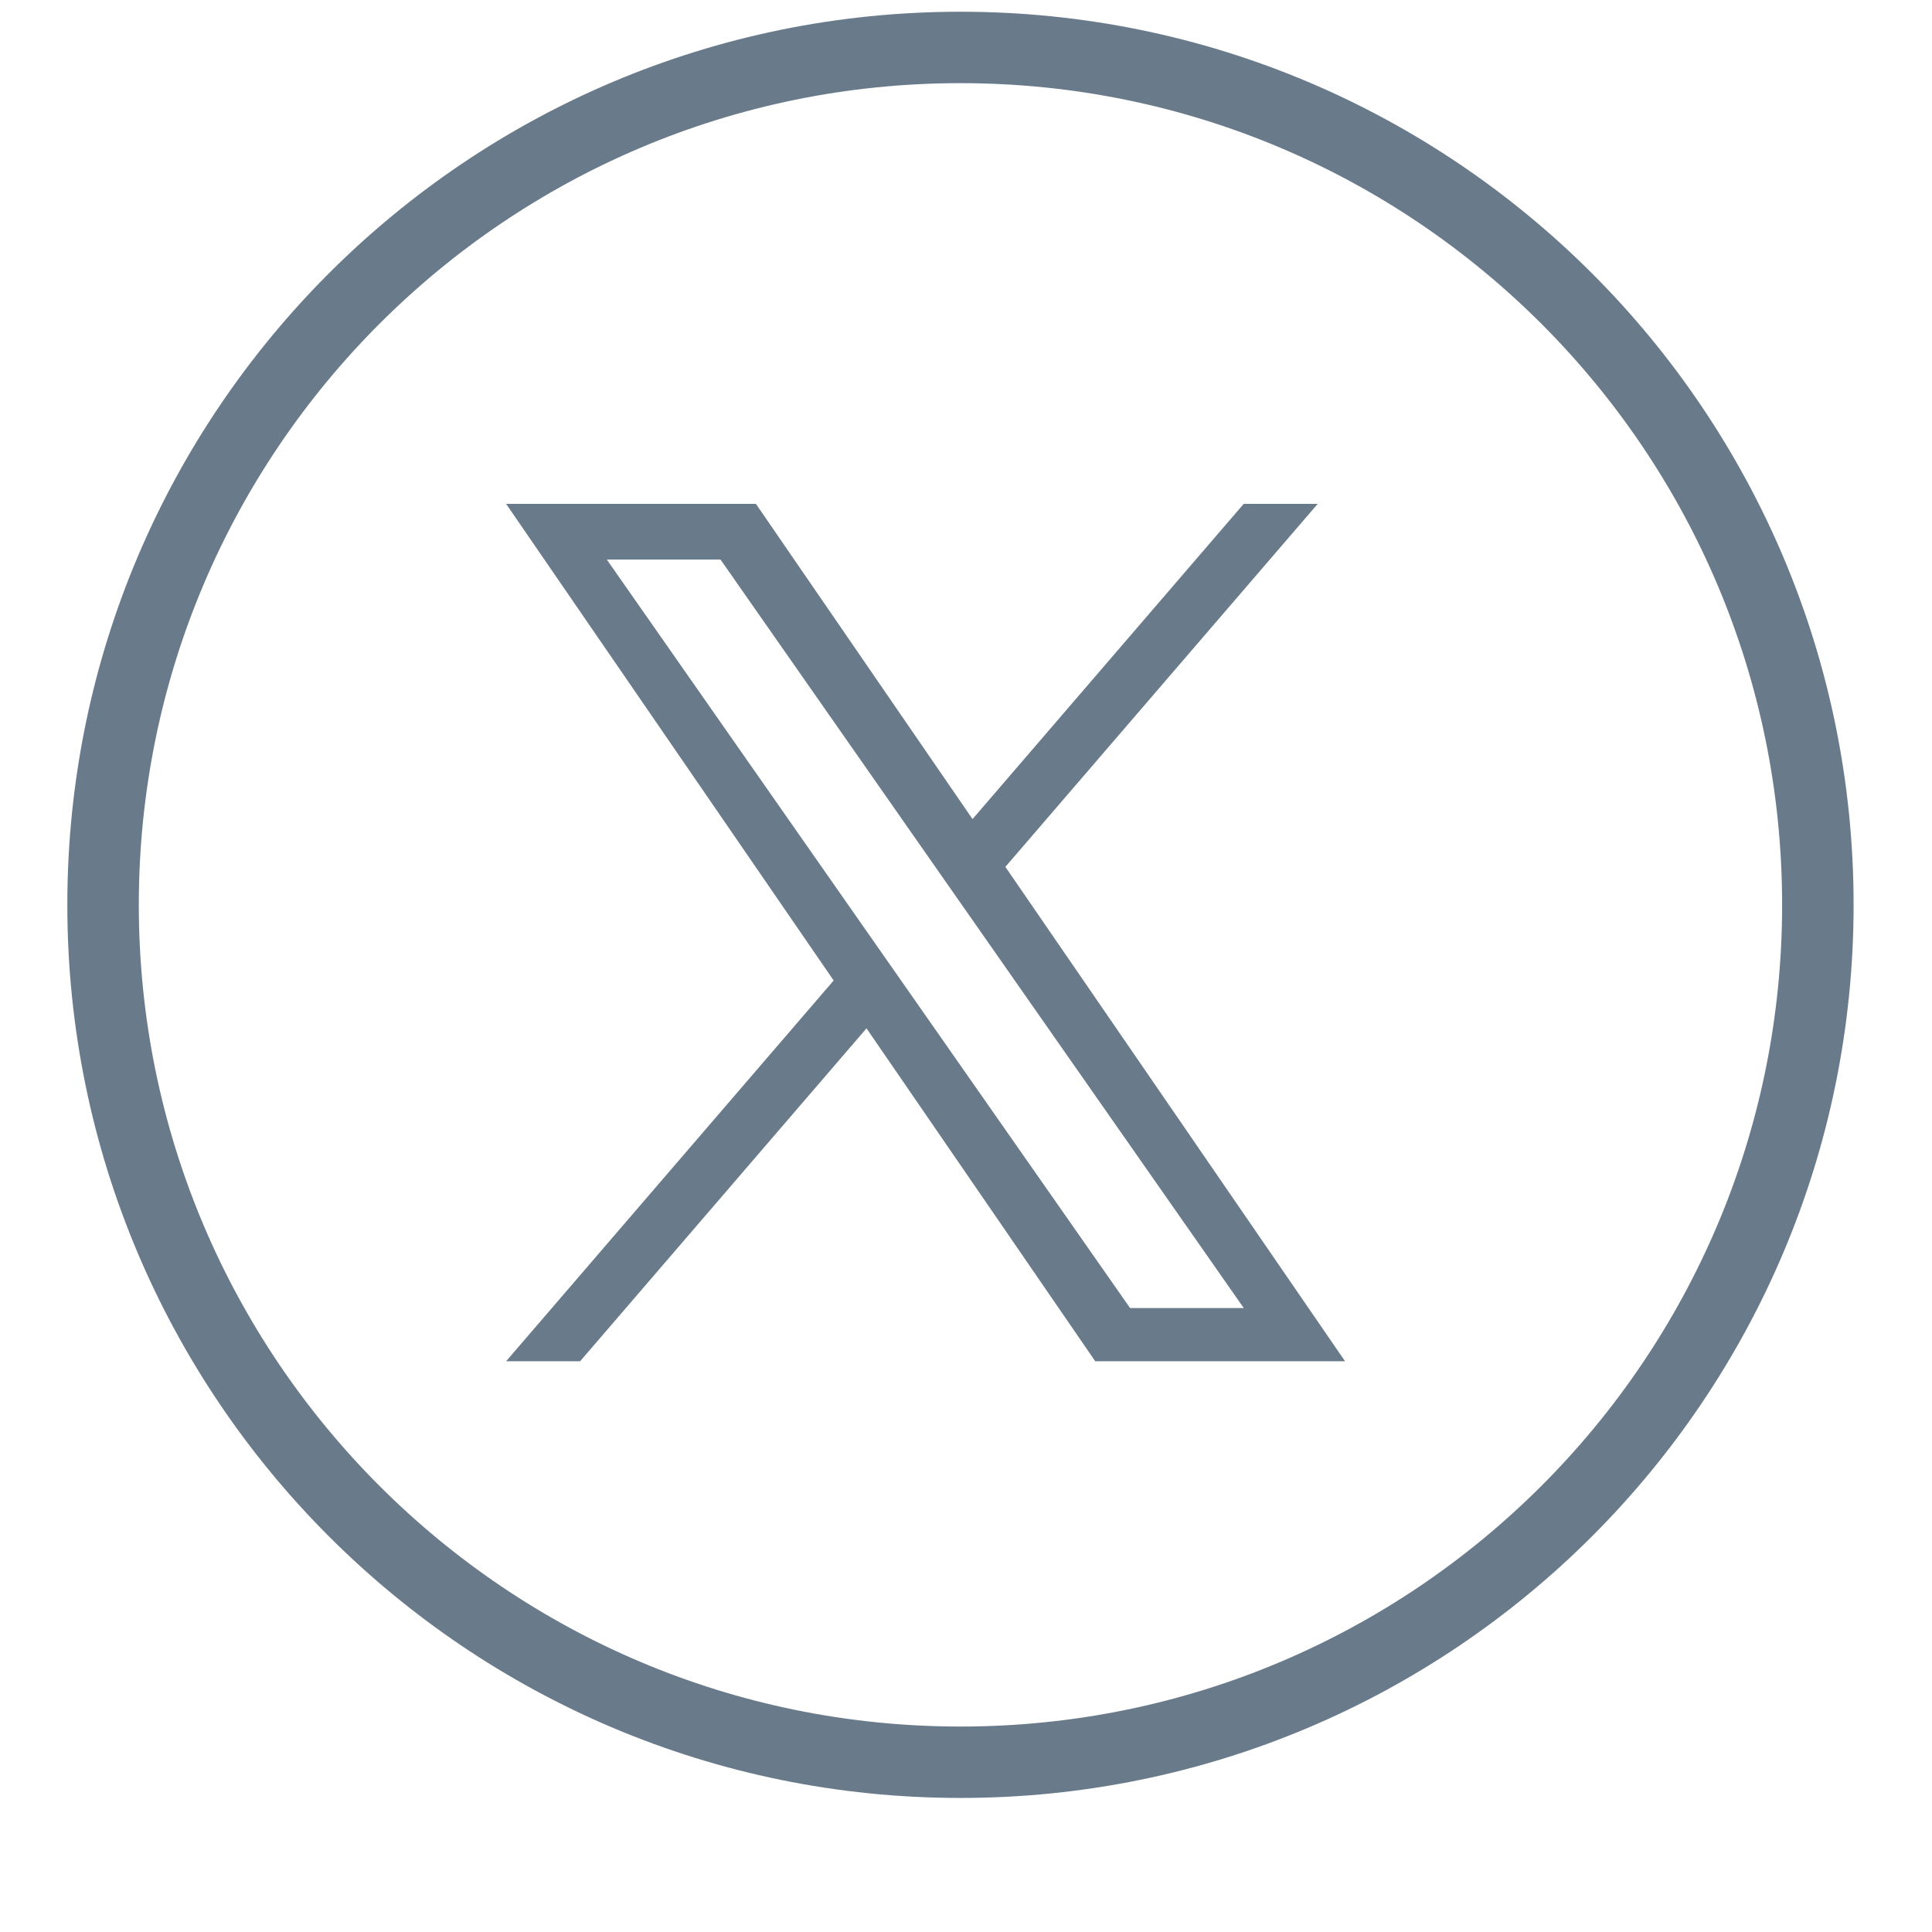 <svg width="26" height="26" viewBox="0 0 26 26" fill="none" xmlns="http://www.w3.org/2000/svg">
<g clip-path="url(#clip0_1_25860)">
<g clip-path="url(#clip1_1_25860)">
<g clip-path="url(#clip2_1_25860)">
<path fill-rule="evenodd" clip-rule="evenodd" d="M12.925 1.119C6.818 1.119 1.868 6.07 1.868 12.177C1.868 18.284 6.818 23.235 12.925 23.235C19.032 23.235 23.983 18.284 23.983 12.177C23.983 6.07 19.032 1.119 12.925 1.119ZM0.906 12.177C0.906 5.539 6.287 0.158 12.925 0.158C19.563 0.158 24.945 5.539 24.945 12.177C24.945 18.815 19.563 24.196 12.925 24.196C6.287 24.196 0.906 18.815 0.906 12.177Z" fill="#697B8B"/>
<path d="M13.53 11.666L17.733 6.781H16.737L13.088 11.023L10.173 6.781H6.811L11.219 13.195L6.811 18.319H7.807L11.661 13.839L14.739 18.319H18.101L13.53 11.666ZM12.166 13.252L11.719 12.613L8.166 7.53H9.696L12.563 11.632L13.01 12.271L16.738 17.603H15.208L12.166 13.252Z" fill="#697B8B"/>
</g>
</g>
</g>
<defs>
<clipPath id="clip0_1_25860">
<rect width="25" height="25" fill="white" transform="translate(0.08 0.05)"/>
</clipPath>
<clipPath id="clip1_1_25860">
<rect width="25" height="25" fill="white" transform="translate(0.08 0.05)"/>
</clipPath>
<clipPath id="clip2_1_25860">
<rect width="25" height="25" fill="white" transform="translate(0.08 0.05)"/>
</clipPath>
</defs>
</svg>
